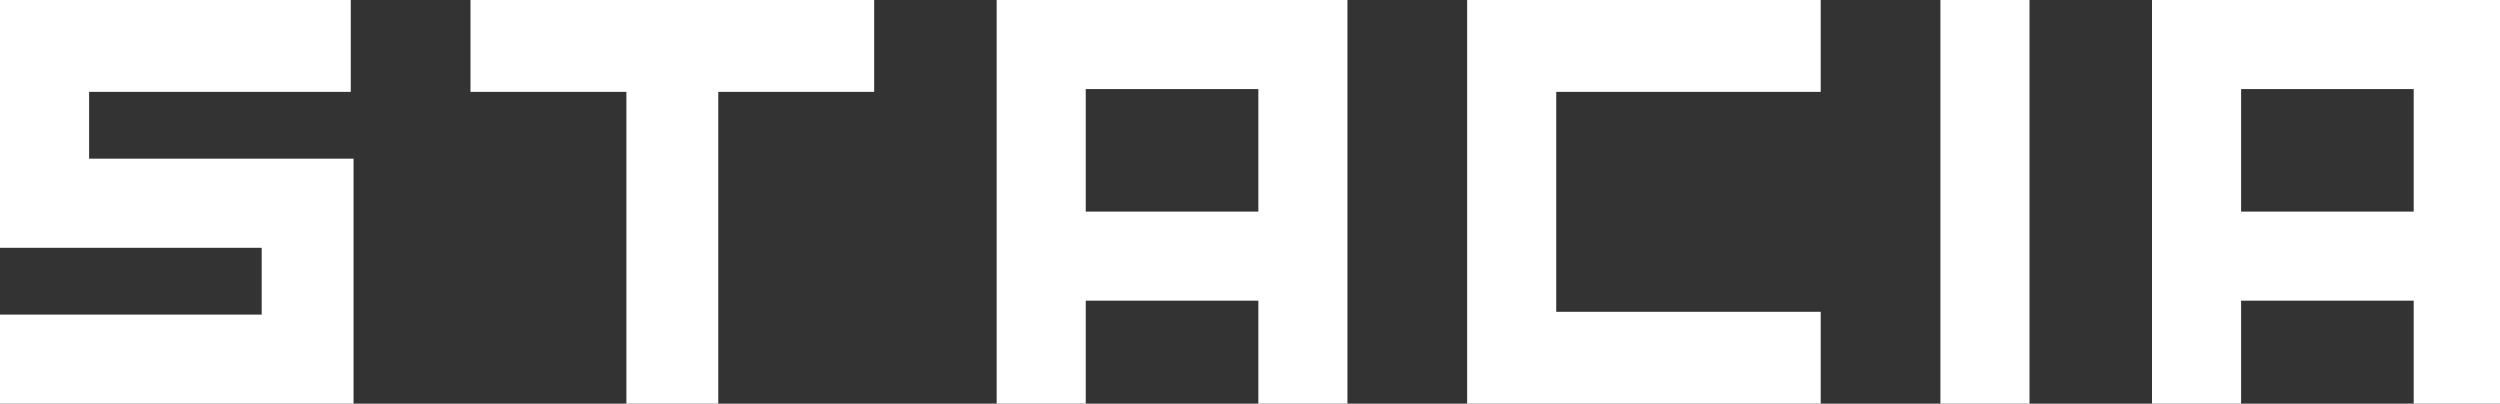 <?xml version="1.0" encoding="UTF-8"?>
<svg id="_レイヤー_1" data-name="レイヤー_1" xmlns="http://www.w3.org/2000/svg" version="1.1" viewBox="0 0 89.8 14.5">
  <rect x="0" y="0" width="89.8" height="14.5" fill="#333333" stroke="none"/>
  <!-- Generator: Adobe Illustrator 29.5.1, SVG Export Plug-In . SVG Version: 2.1.0 Build 141)  -->
  <defs>
    <style>
      .st0 {
        fill: #fff;
      }
    </style>
  </defs>
  <path class="st0" d="M0,0v8.9h9.4v2.4H0v3.2h12.7V5.7H3.2v-2.4h9.4V0c-.5,0-12.2,0-12.7,0Z"/>
  <path class="st0" d="M16.9,0v3.3h5.6v11.3h3.3V3.3h5.6V0h-14.5Z"/>
  <path class="st0" d="M35.8,0v14.5h3.2v-3.7h6.2v3.7h3.2V0h-12.6ZM39,7.4V3.2h6.2v4.4h-6.2v-.3Z"/>
  <path class="st0" d="M77.3,0v14.5h3.2v-3.7h6.2v3.7h3.2V0h-12.6ZM80.5,7.4V3.2h6.2v4.4h-6.2v-.3Z"/>
  <path class="st0" d="M52.7,0v14.5h12.7v-3.3h-9.5V3.3h9.5V0h-12.7Z"/>
  <path class="st0" d="M69.7,0c0,.5,0,14,0,14.5h3.2V0h-3.2Z"/>
</svg>